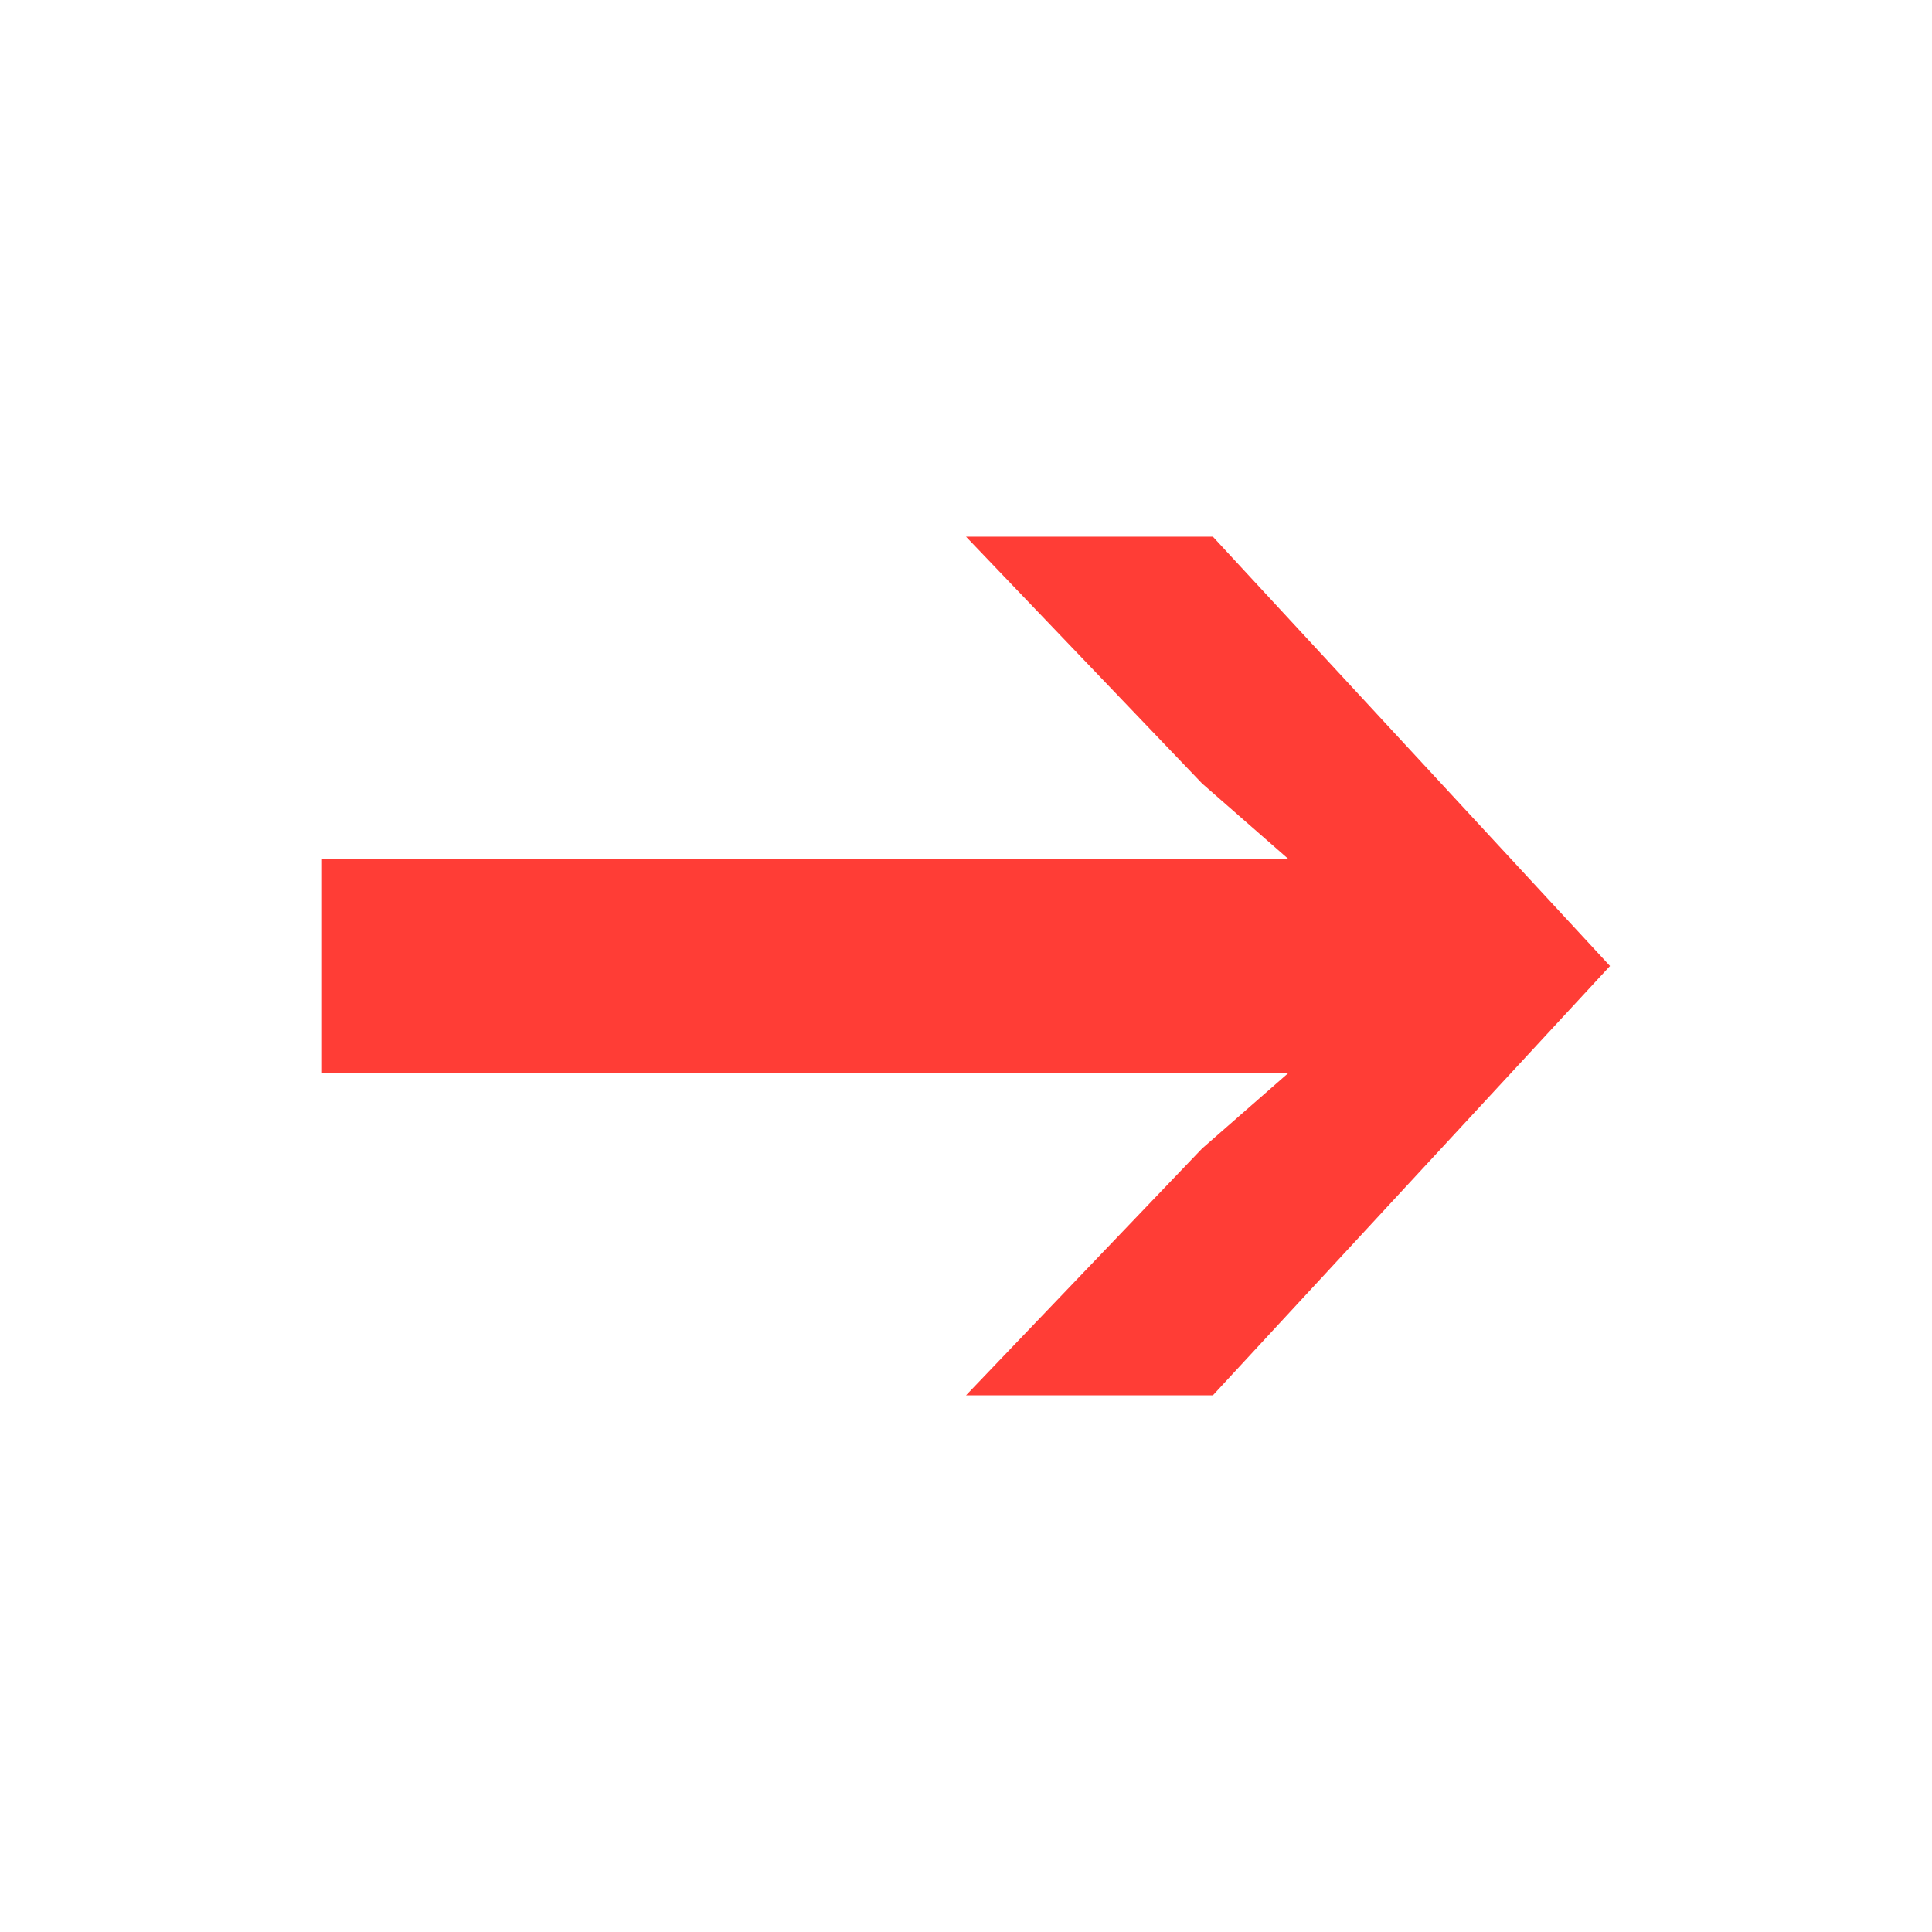 <?xml version="1.0" encoding="UTF-8"?> <!-- Generator: Adobe Illustrator 25.0.0, SVG Export Plug-In . SVG Version: 6.00 Build 0) --> <svg xmlns="http://www.w3.org/2000/svg" xmlns:xlink="http://www.w3.org/1999/xlink" version="1.1" id="Layer_1" x="0px" y="0px" viewBox="0 0 18 18" style="enable-background:new 0 0 18 18;" xml:space="preserve"> <polygon style="fill-rule:evenodd;clip-rule:evenodd;fill:#FF3D36;" points="11.3,5 15,9 11.3,13 9,13 11.2,10.7 12,10 3,10 3,8 12,8 11.2,7.3 9,5 "></polygon> </svg> 